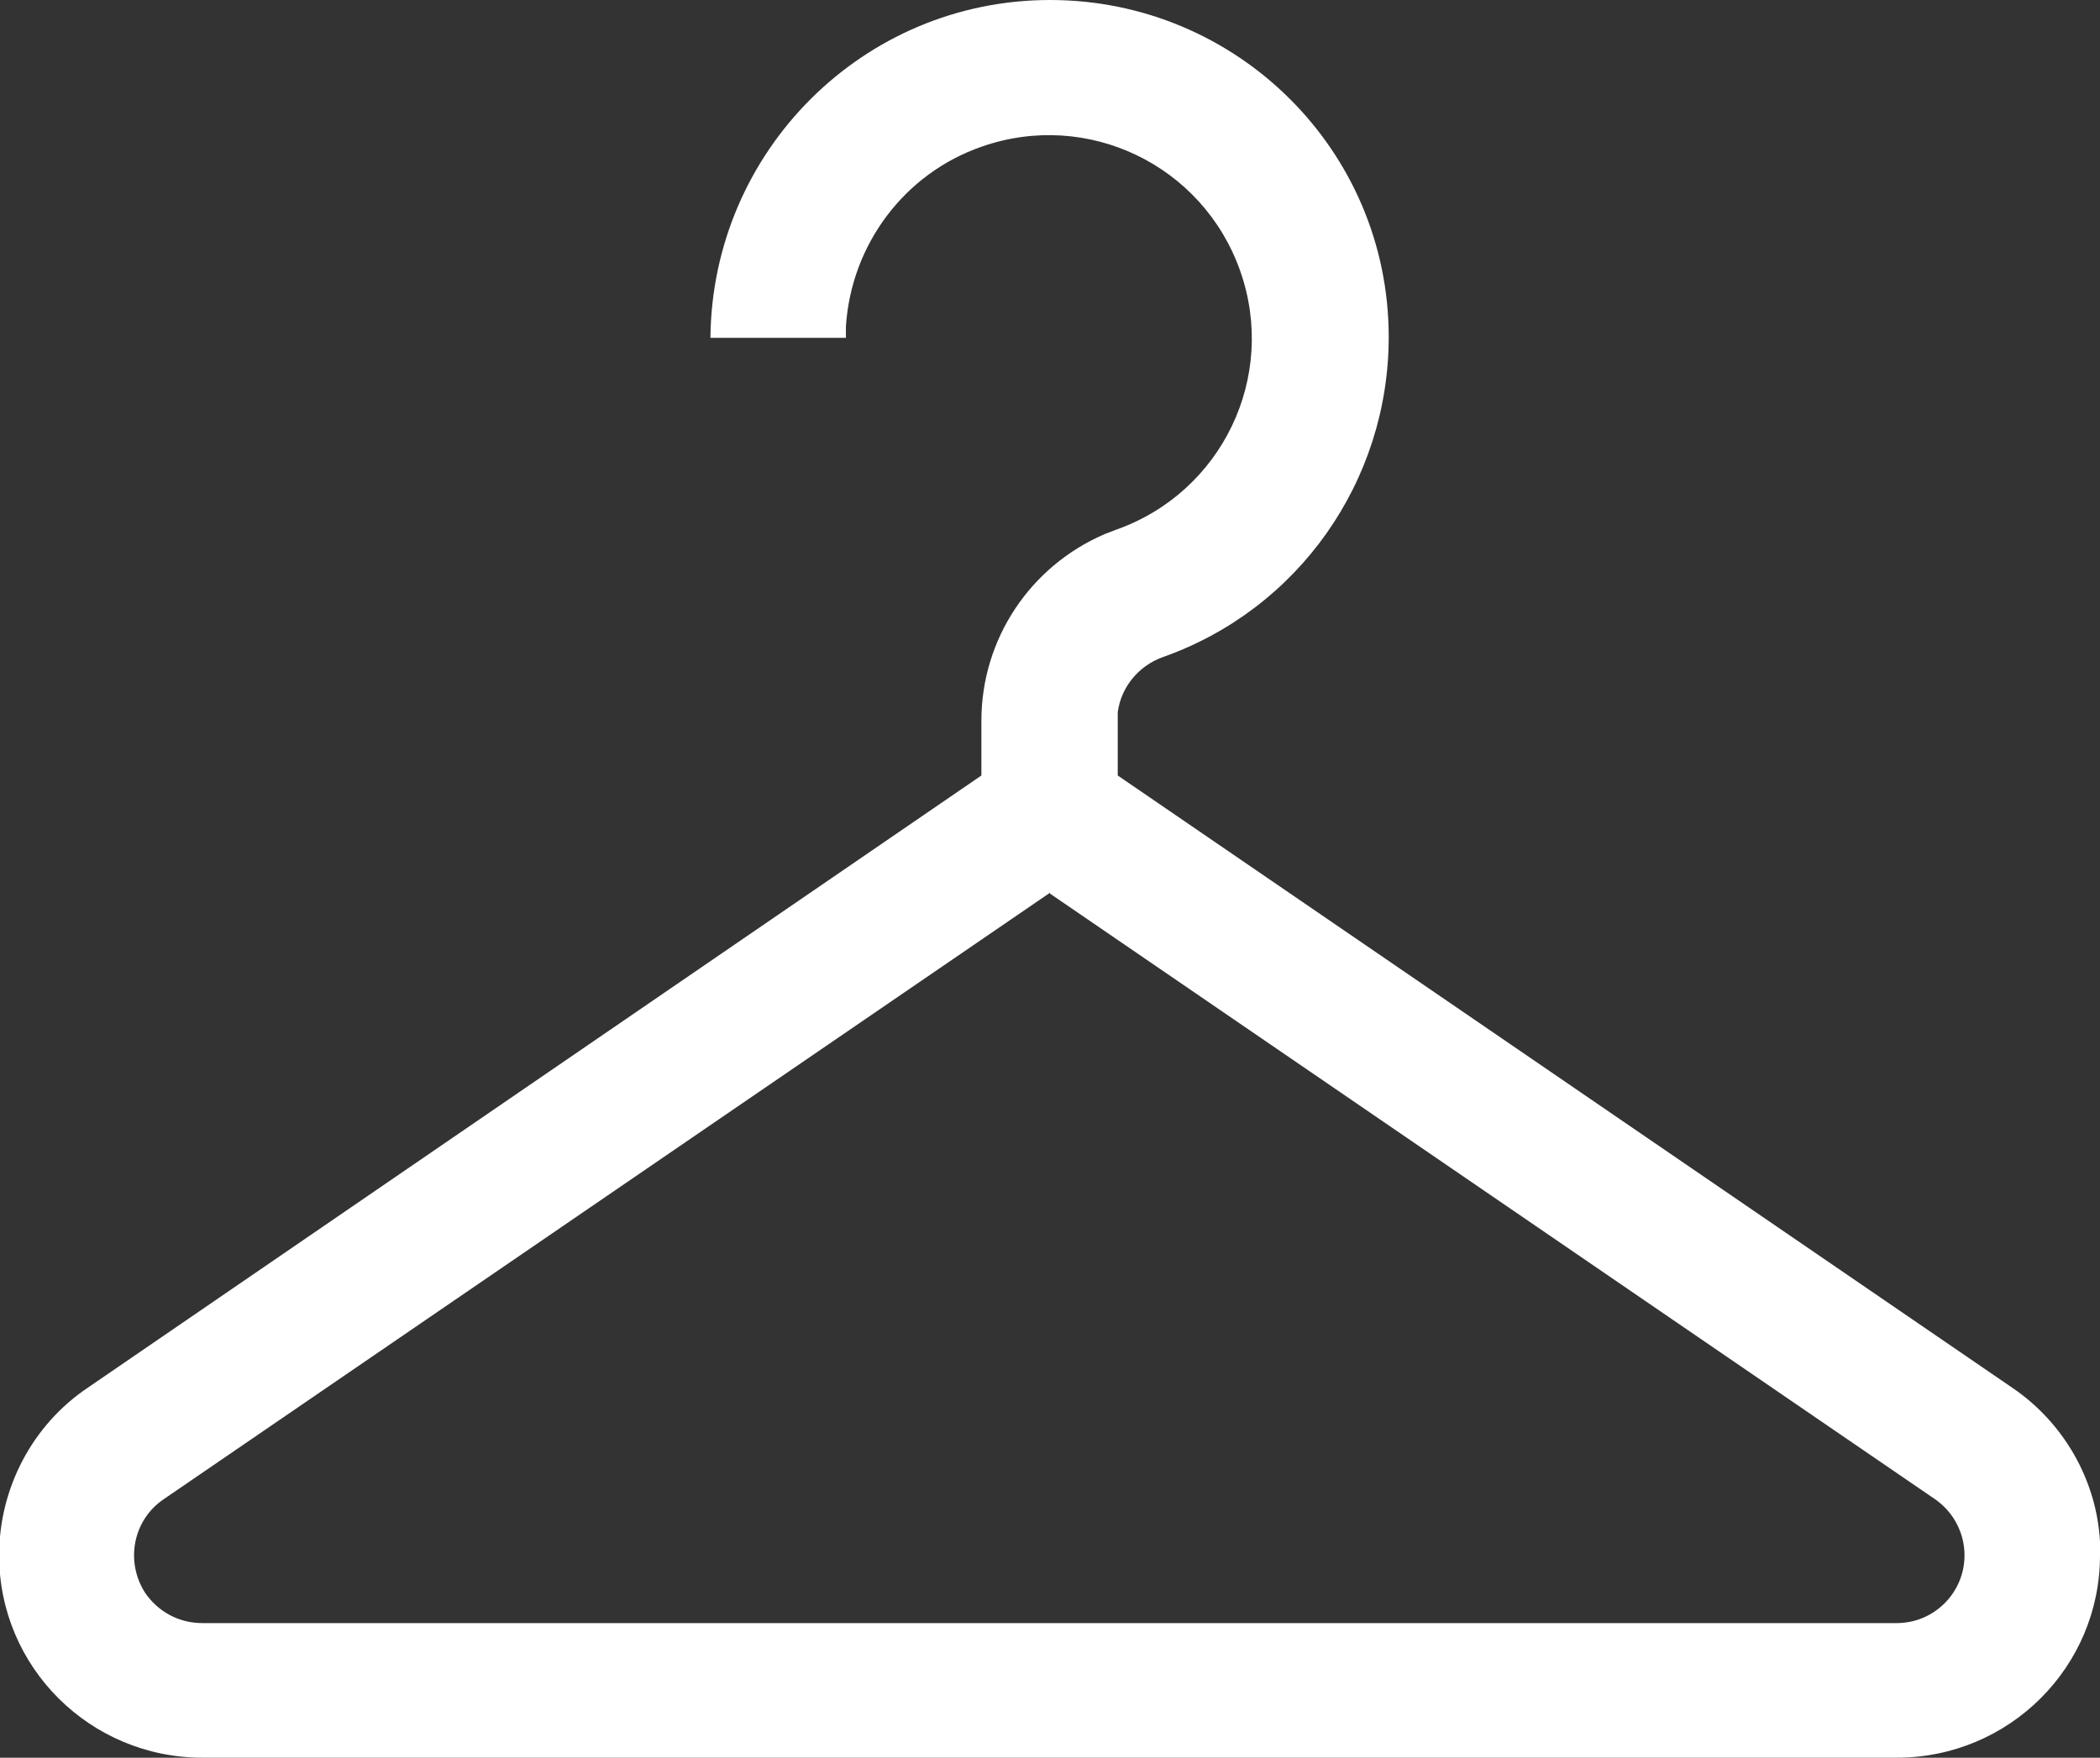 <?xml version="1.0" encoding="UTF-8"?>
<svg id="Layer_1" xmlns="http://www.w3.org/2000/svg" version="1.1" viewBox="0 0 24.18 20.24">
  <rect x="0" y="0" width="24.18" height="20.24" fill="#333333" stroke="none"/>
  <!-- Generator: Adobe Illustrator 29.6.1, SVG Export Plug-In . SVG Version: 2.1.1 Build 9)  -->
  <defs>
    <style>
      .st0 {
        fill: #fff;
      }
    </style>
  </defs>
  <path id="Path_6580" class="st0" d="M12.09,0c2.15,0,3.9,1.73,3.9,3.88,0,1.66-1.04,3.14-2.61,3.69-.27.1-.47.34-.51.63v.1s0,.63,0,.63l10.3,7.05c.59.4.97,1.06,1.01,1.77v.16c0,1.29-1.05,2.33-2.34,2.33H2.33c-1.29,0-2.34-1.04-2.34-2.33,0-.77.38-1.5,1.02-1.93l10.29-7.05v-.63c0-.94.56-1.78,1.42-2.15l.13-.05c1.22-.43,1.86-1.76,1.43-2.98-.43-1.22-1.76-1.86-2.98-1.43-.89.31-1.5,1.13-1.56,2.07v.13h-1.56C8.2,1.74,9.94,0,12.09,0h0ZM12.09,10.28L1.89,17.26c-.36.24-.45.72-.22,1.08.15.22.39.35.66.35h19.51c.43,0,.78-.35.78-.78,0-.25-.12-.49-.33-.64l-10.2-6.98Z"/>
</svg>